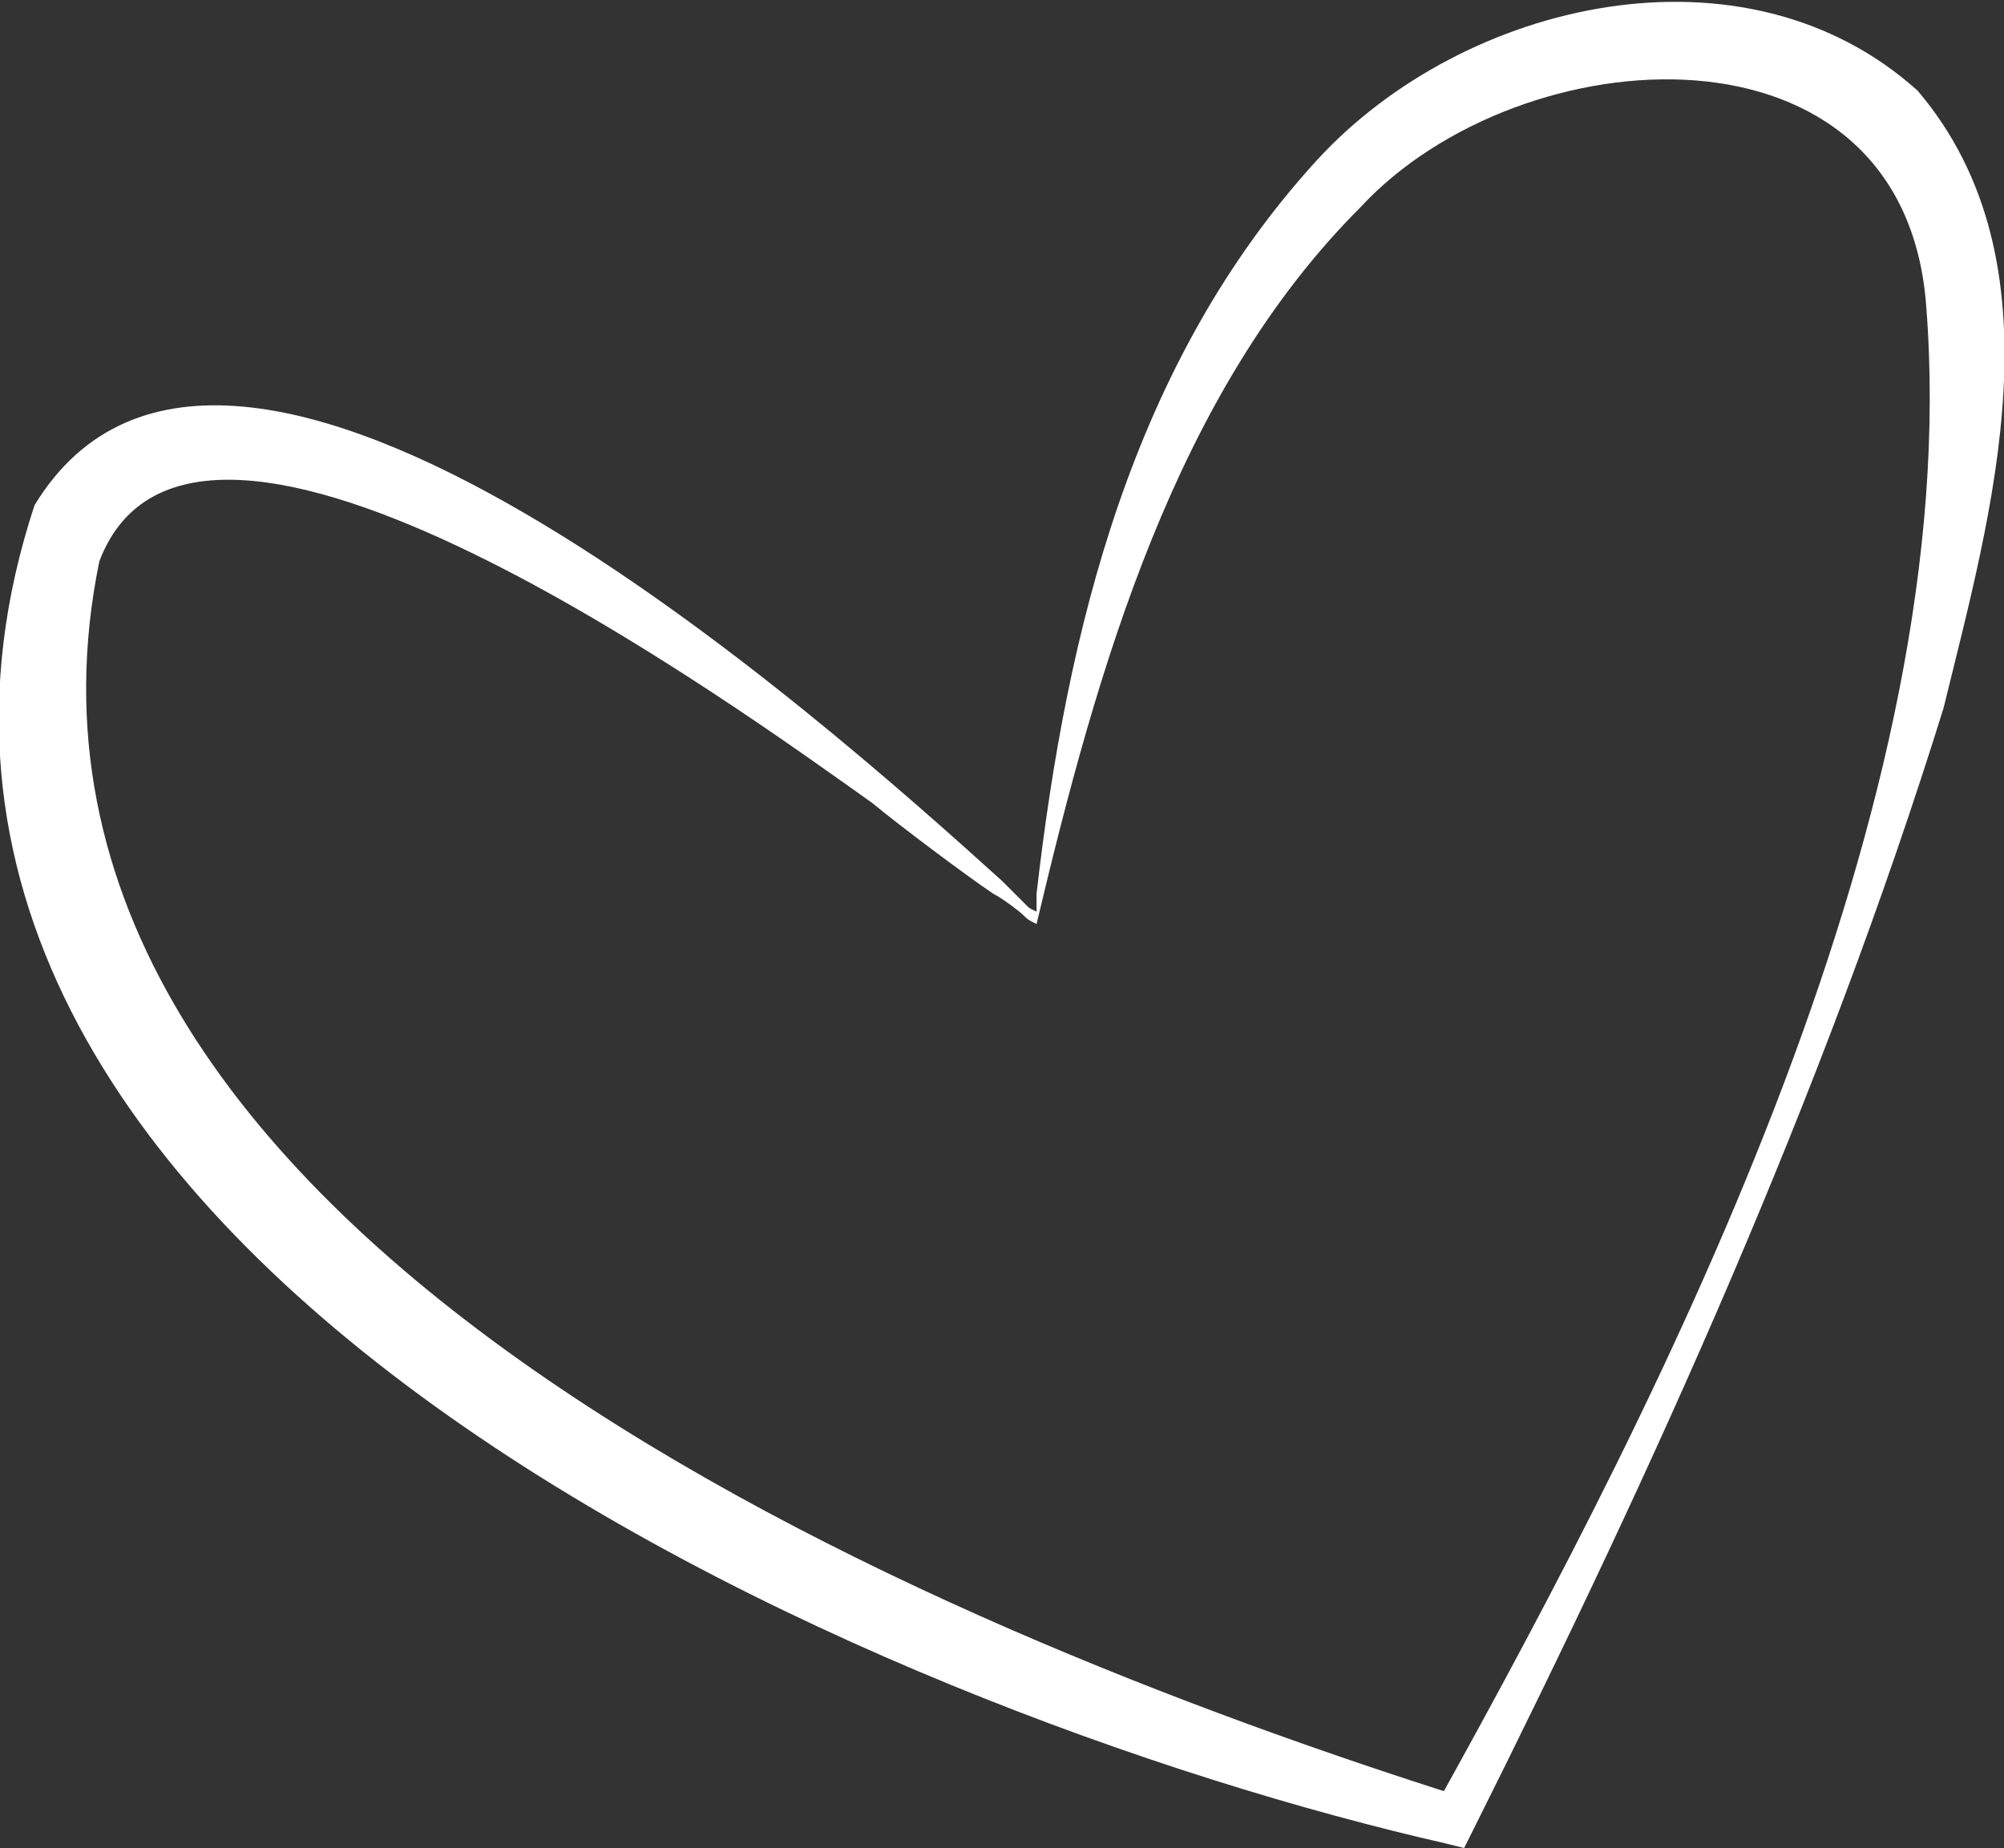 <?xml version="1.0" encoding="UTF-8"?> <!-- Generator: Adobe Illustrator 26.0.2, SVG Export Plug-In . SVG Version: 6.00 Build 0) --> <svg xmlns="http://www.w3.org/2000/svg" xmlns:xlink="http://www.w3.org/1999/xlink" id="Layer_1" x="0px" y="0px" viewBox="0 0 46.4 42.8" style="enable-background:new 0 0 46.4 42.8;" xml:space="preserve"><rect x="0" y="0" width="46.4" height="42.8" fill="#333333" stroke="none"/> <style type="text/css"> .st0{fill:#FFFFFF;} .st1{fill:none;} </style> <g> <path class="st0" d="M24,21.2C23.9,21.2,23.9,21.2,24,21.2c0-0.1,0-0.4,0-0.5c0.7-6.1,2.2-12.3,6.5-17c3.4-3.7,9.9-5.2,13.9-1.6 c3.4,4,1.7,9.8,0.6,14.3c-2.8,9-6.7,17.6-10.9,26c0,0-0.2,0.4-0.2,0.4l-0.4-0.1c-13.2-3-38.4-13.7-32.7-31c4.5-7.4,18.3,5,22.4,8.7 c0.1,0.1,0.5,0.5,0.6,0.6C23.9,21.1,24.1,21.1,24,21.2L24,21.2z M24,21.4c-0.2-0.1-0.2-0.1-0.3-0.2c-0.1-0.1-0.5-0.4-0.7-0.5 c-0.6-0.4-2.2-1.6-2.8-2.1C17.1,16.4,4.5,7.2,2.3,13c-3.2,15.6,19.5,24.8,31.5,28.6c0,0-0.6,0.3-0.6,0.3 C38.7,32,45.5,18.6,44.6,7.1c-0.5-6.9-9.4-6.3-13.1-2.3C27.2,9.1,25.4,15.5,24,21.4L24,21.4z"></path> </g> </svg> 